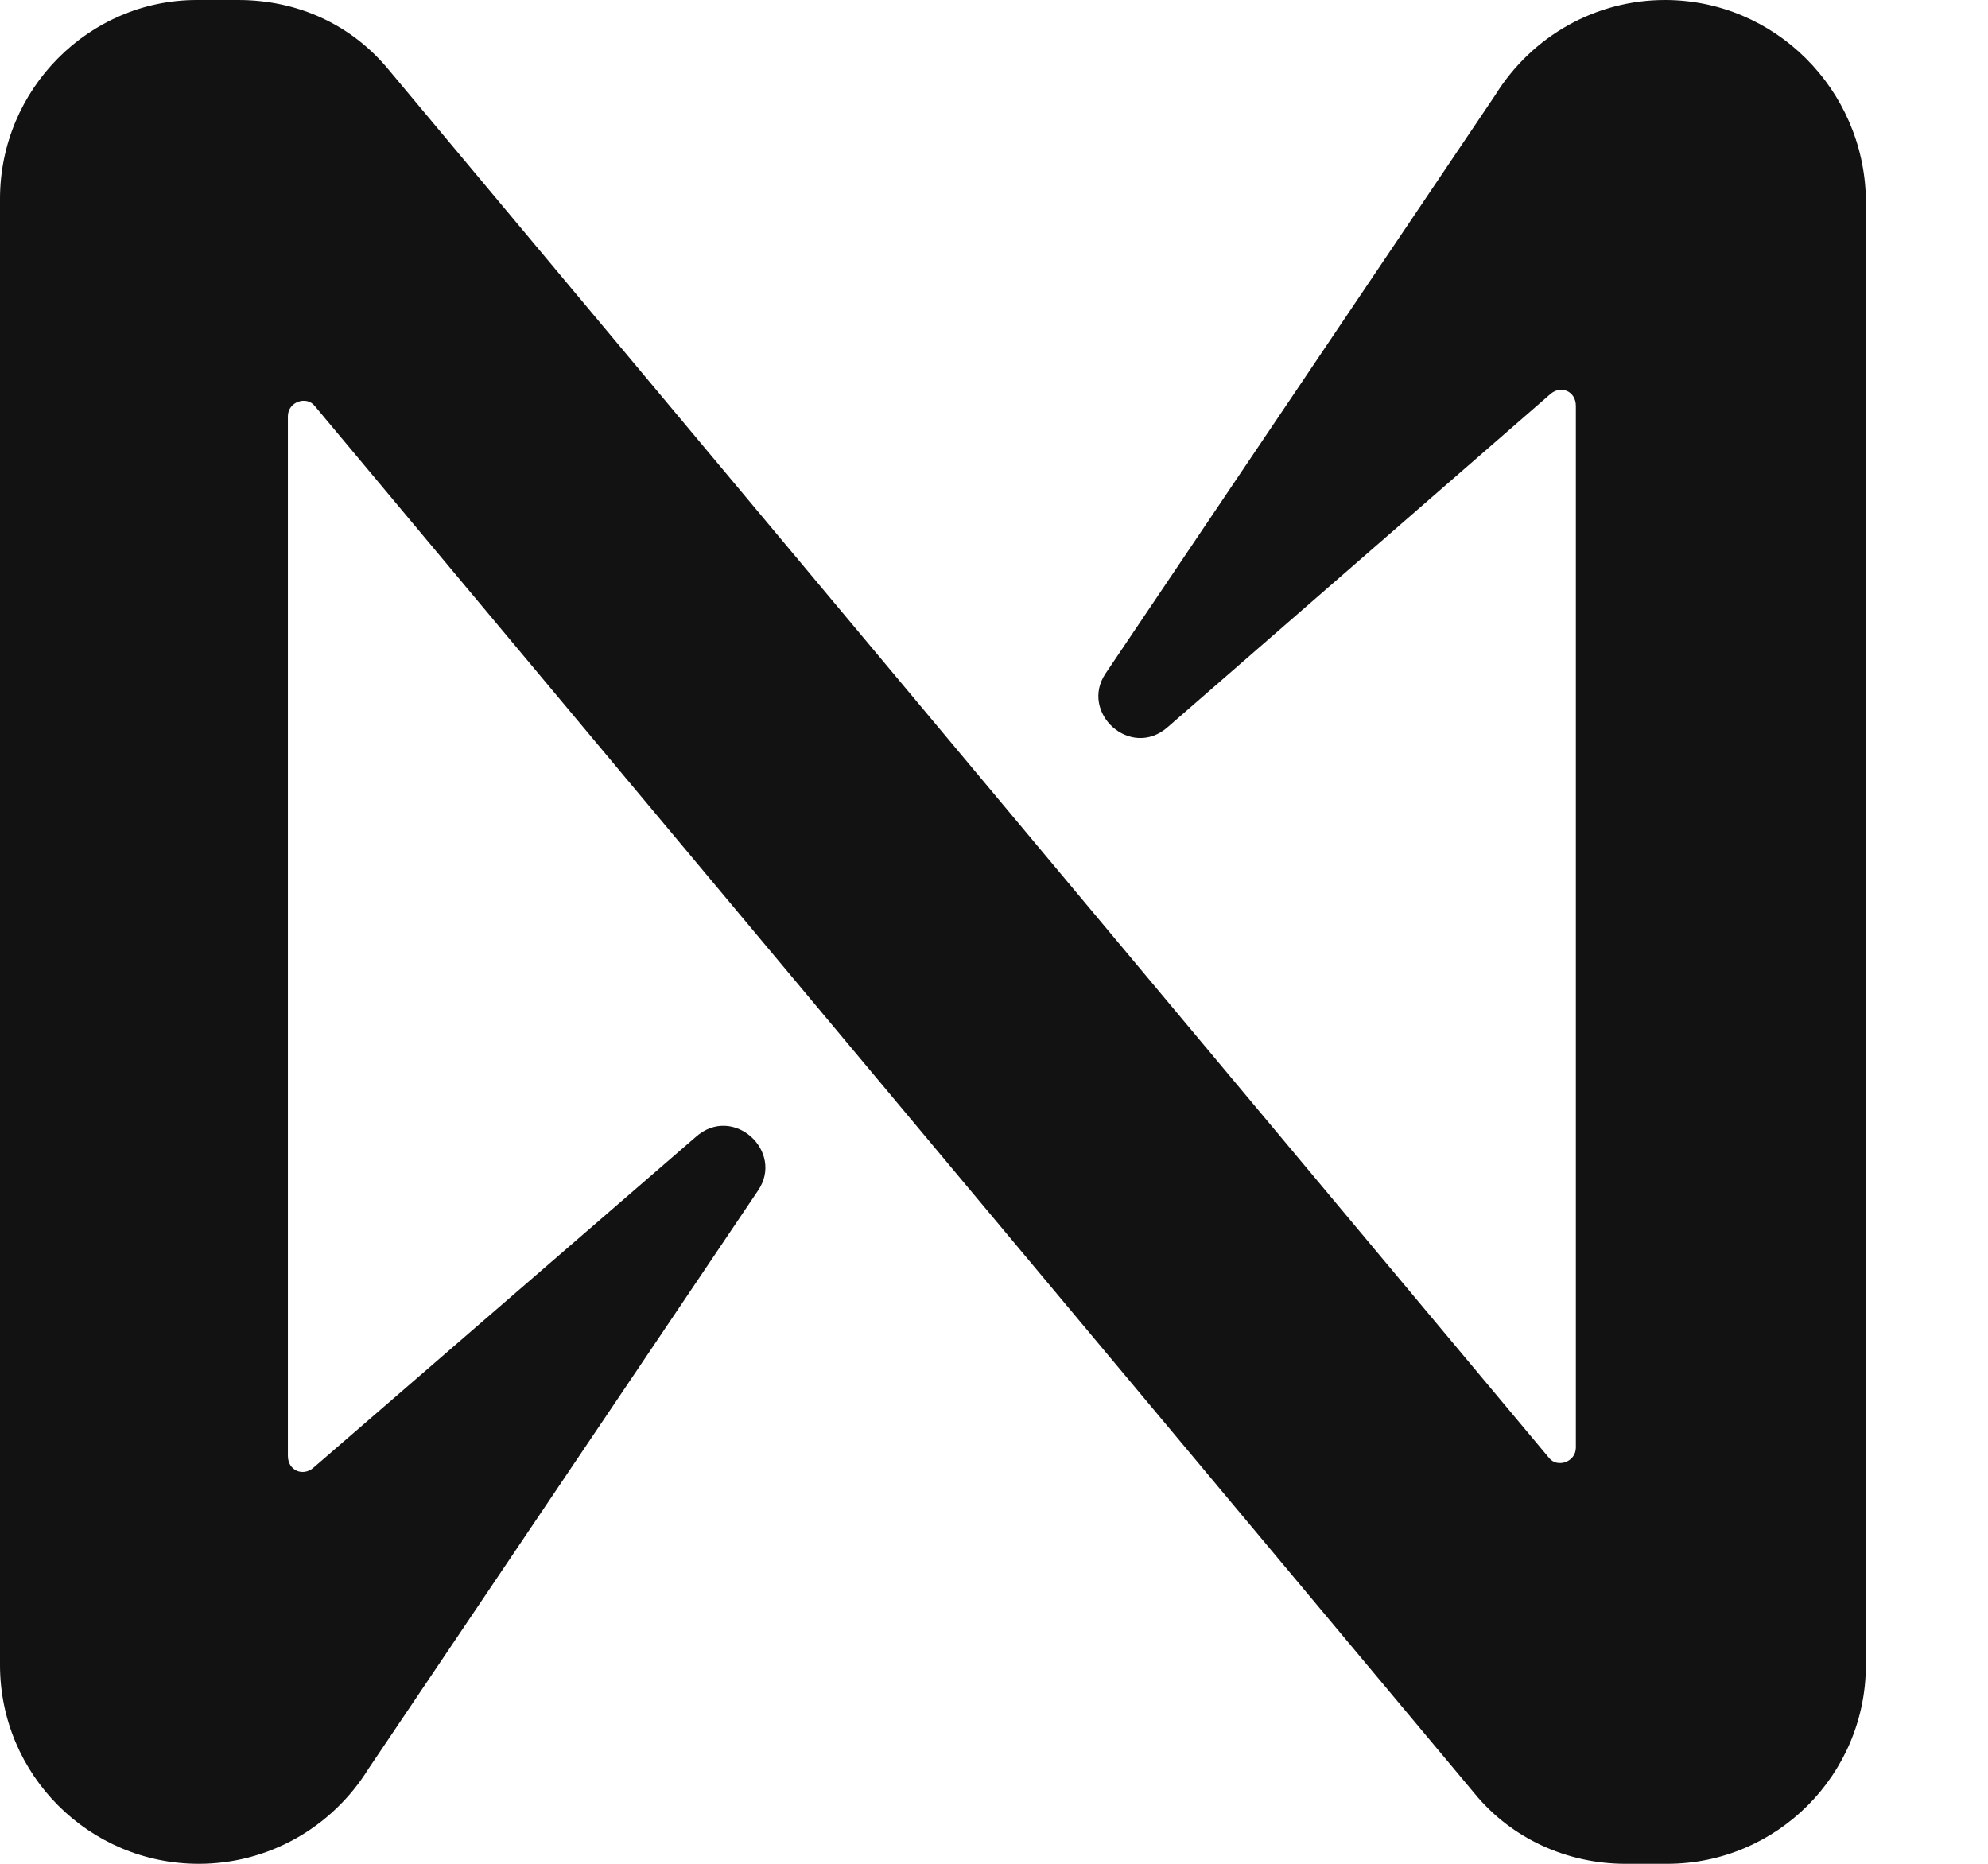 <svg width="16" height="15" viewBox="0 0 16 15" fill="none" xmlns="http://www.w3.org/2000/svg">
<path d="M12.033 0.767L8.9 5.417C8.683 5.733 9.1 6.117 9.4 5.85L12.483 3.167C12.567 3.1 12.683 3.15 12.683 3.267V11.65C12.683 11.767 12.533 11.817 12.467 11.733L3.133 0.567C2.833 0.2 2.4 0 1.917 0H1.583C0.717 0 0 0.717 0 1.6V13.4C0 14.283 0.717 15 1.6 15C2.15 15 2.667 14.717 2.967 14.233L6.1 9.583C6.317 9.267 5.9 8.883 5.6 9.15L2.517 11.817C2.433 11.883 2.317 11.833 2.317 11.717V3.35C2.317 3.233 2.467 3.183 2.533 3.267L11.867 14.433C12.167 14.8 12.617 15 13.083 15H13.417C14.3 15 15.017 14.283 15.017 13.4V1.6C15 0.717 14.283 0 13.4 0C12.85 0 12.333 0.283 12.033 0.767V0.767Z" fill="#121212"/>
</svg>

